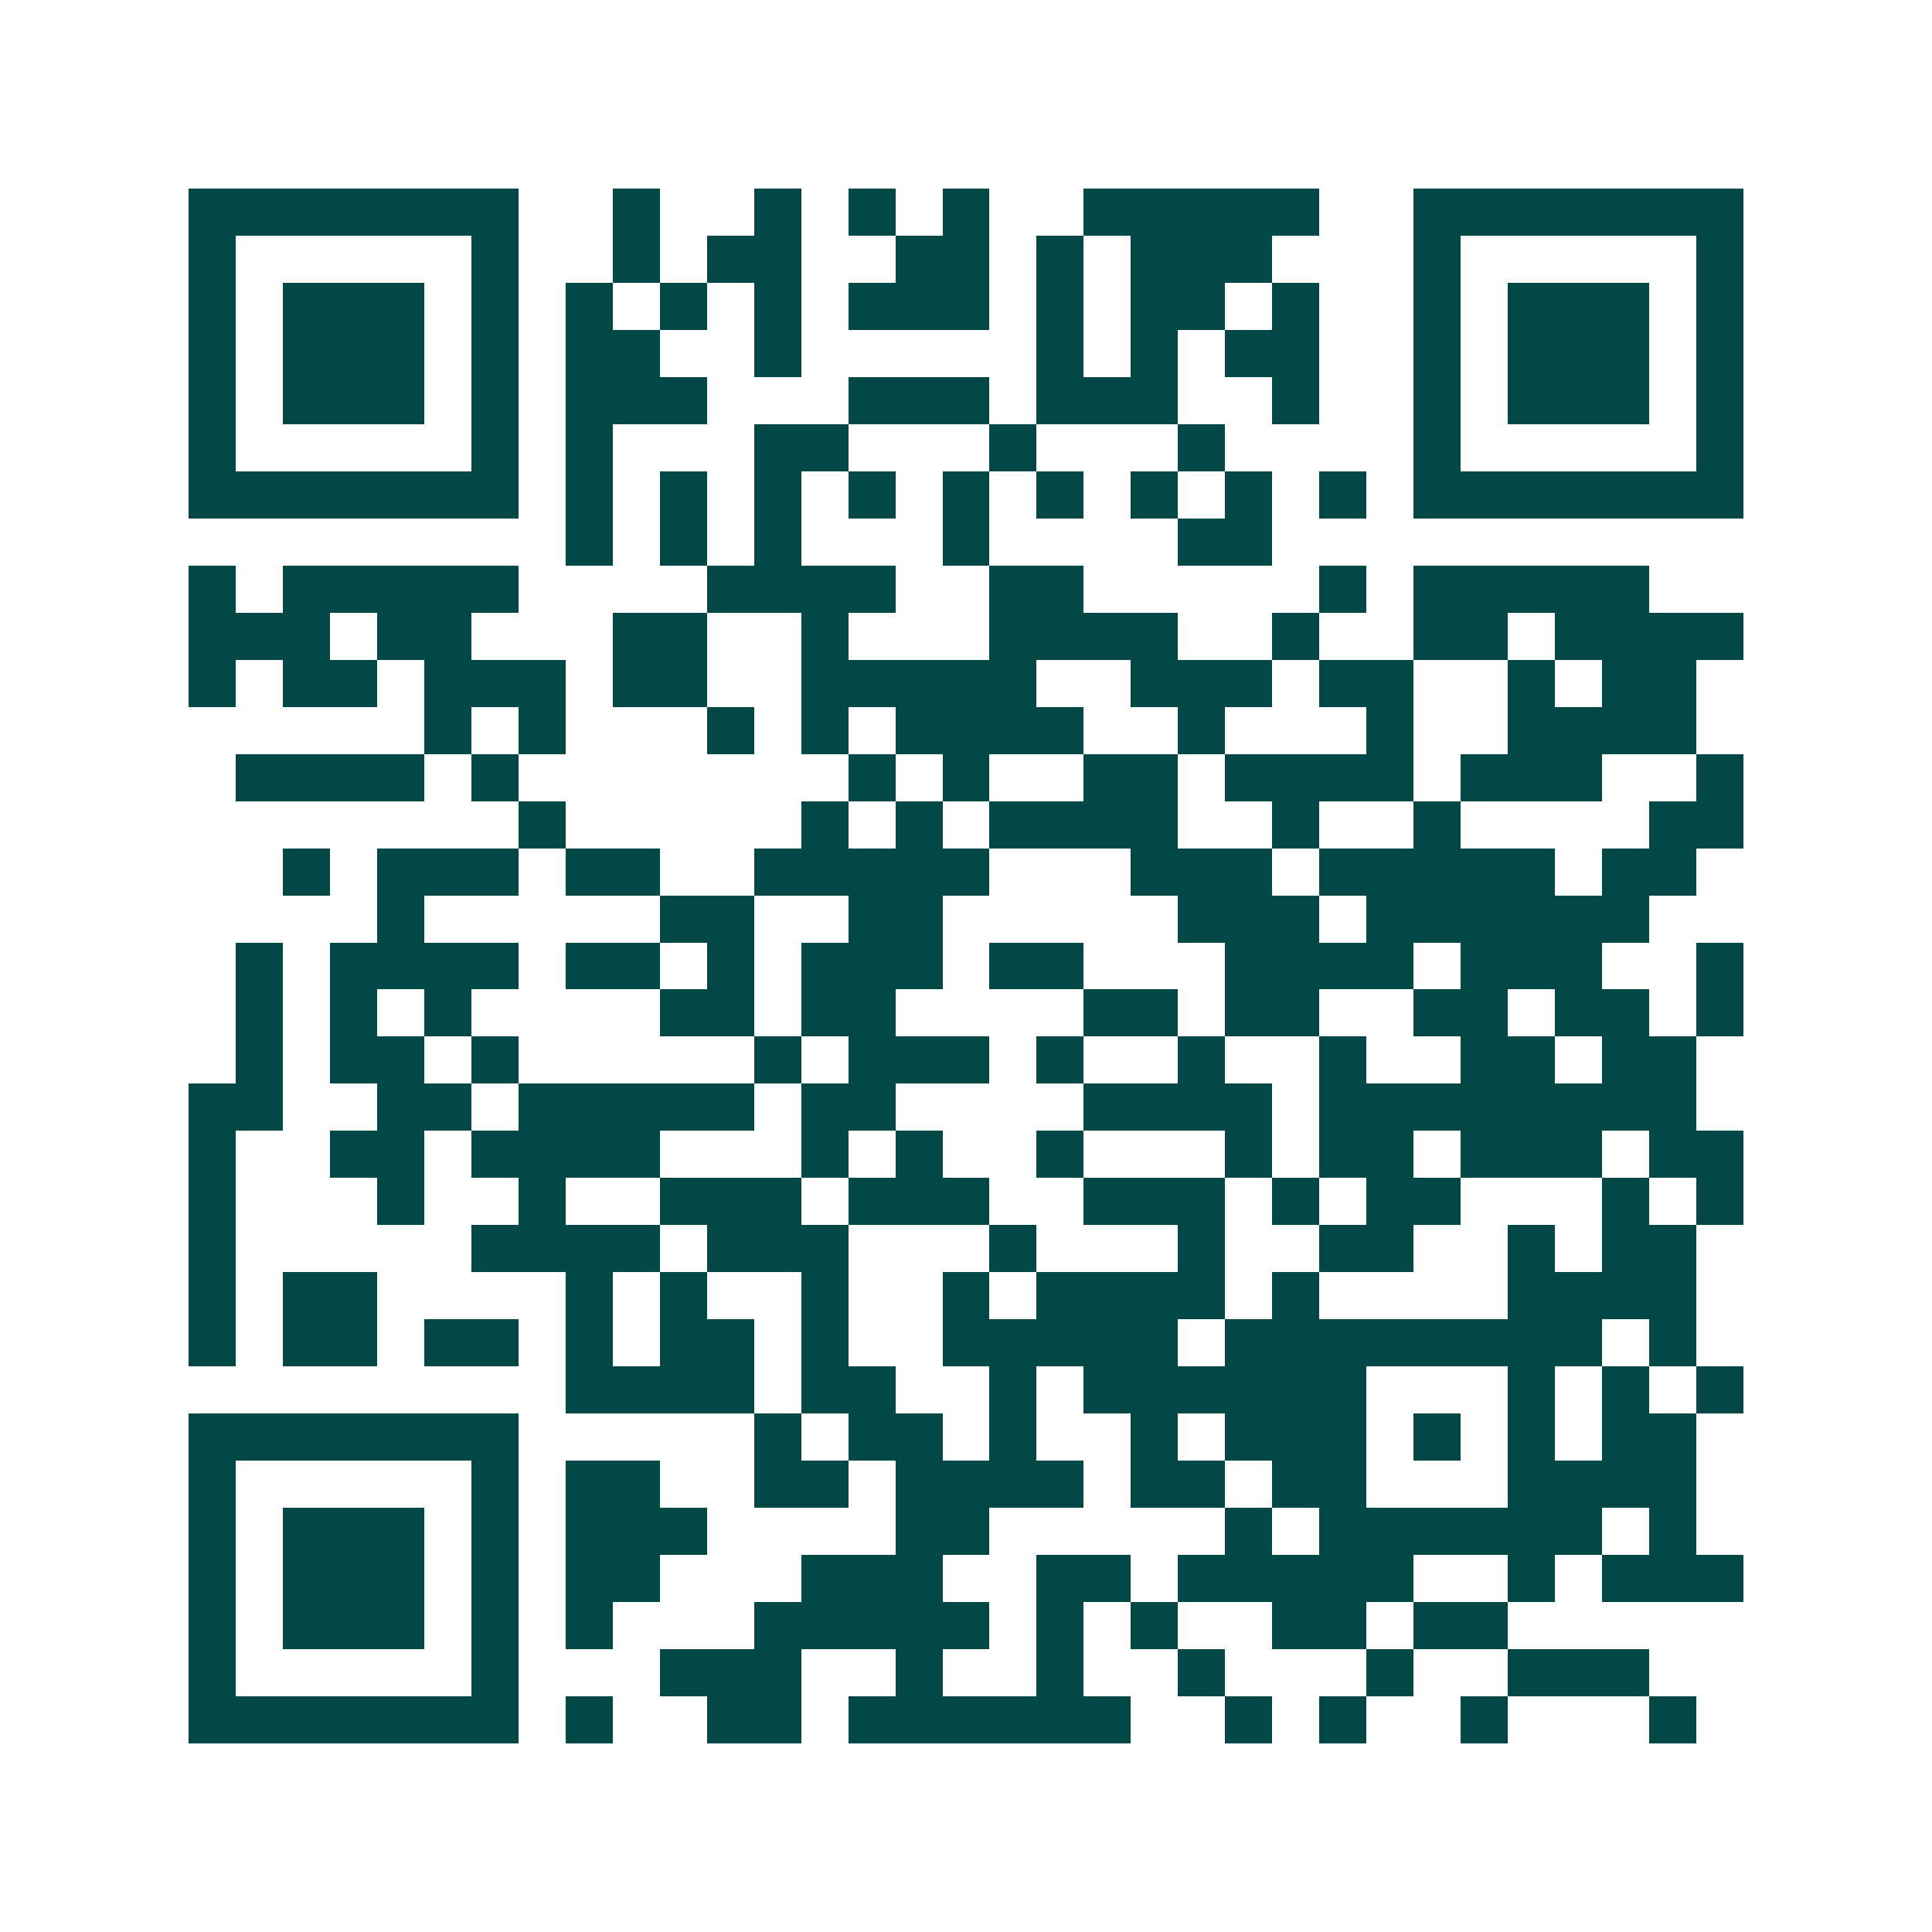 <svg xmlns="http://www.w3.org/2000/svg" width="200" height="200" viewBox="0 0 41 41" shape-rendering="crispEdges"><path fill="#ffffff" d="M0 0h41v41H0z"/><path stroke="#014847" d="M4 4.5h7m2 0h1m2 0h1m1 0h1m1 0h1m2 0h5m2 0h7M4 5.5h1m5 0h1m2 0h1m1 0h2m2 0h2m1 0h1m1 0h3m3 0h1m5 0h1M4 6.5h1m1 0h3m1 0h1m1 0h1m1 0h1m1 0h1m1 0h3m1 0h1m1 0h2m1 0h1m2 0h1m1 0h3m1 0h1M4 7.5h1m1 0h3m1 0h1m1 0h2m2 0h1m5 0h1m1 0h1m1 0h2m2 0h1m1 0h3m1 0h1M4 8.5h1m1 0h3m1 0h1m1 0h3m3 0h3m1 0h3m2 0h1m2 0h1m1 0h3m1 0h1M4 9.5h1m5 0h1m1 0h1m3 0h2m3 0h1m3 0h1m4 0h1m5 0h1M4 10.5h7m1 0h1m1 0h1m1 0h1m1 0h1m1 0h1m1 0h1m1 0h1m1 0h1m1 0h1m1 0h7M12 11.5h1m1 0h1m1 0h1m3 0h1m4 0h2M4 12.5h1m1 0h5m4 0h4m2 0h2m5 0h1m1 0h5M4 13.5h3m1 0h2m3 0h2m2 0h1m3 0h4m2 0h1m2 0h2m1 0h4M4 14.5h1m1 0h2m1 0h3m1 0h2m2 0h5m2 0h3m1 0h2m2 0h1m1 0h2M9 15.5h1m1 0h1m3 0h1m1 0h1m1 0h4m2 0h1m3 0h1m2 0h4M5 16.5h4m1 0h1m7 0h1m1 0h1m2 0h2m1 0h4m1 0h3m2 0h1M11 17.5h1m5 0h1m1 0h1m1 0h4m2 0h1m2 0h1m4 0h2M6 18.5h1m1 0h3m1 0h2m2 0h5m3 0h3m1 0h5m1 0h2M8 19.5h1m5 0h2m2 0h2m5 0h3m1 0h6M5 20.5h1m1 0h4m1 0h2m1 0h1m1 0h3m1 0h2m3 0h4m1 0h3m2 0h1M5 21.5h1m1 0h1m1 0h1m4 0h2m1 0h2m4 0h2m1 0h2m2 0h2m1 0h2m1 0h1M5 22.5h1m1 0h2m1 0h1m5 0h1m1 0h3m1 0h1m2 0h1m2 0h1m2 0h2m1 0h2M4 23.5h2m2 0h2m1 0h5m1 0h2m4 0h4m1 0h8M4 24.5h1m2 0h2m1 0h4m3 0h1m1 0h1m2 0h1m3 0h1m1 0h2m1 0h3m1 0h2M4 25.5h1m3 0h1m2 0h1m2 0h3m1 0h3m2 0h3m1 0h1m1 0h2m3 0h1m1 0h1M4 26.5h1m5 0h4m1 0h3m3 0h1m3 0h1m2 0h2m2 0h1m1 0h2M4 27.5h1m1 0h2m4 0h1m1 0h1m2 0h1m2 0h1m1 0h4m1 0h1m4 0h4M4 28.5h1m1 0h2m1 0h2m1 0h1m1 0h2m1 0h1m2 0h5m1 0h8m1 0h1M12 29.5h4m1 0h2m2 0h1m1 0h6m3 0h1m1 0h1m1 0h1M4 30.5h7m5 0h1m1 0h2m1 0h1m2 0h1m1 0h3m1 0h1m1 0h1m1 0h2M4 31.5h1m5 0h1m1 0h2m2 0h2m1 0h4m1 0h2m1 0h2m3 0h4M4 32.5h1m1 0h3m1 0h1m1 0h3m4 0h2m5 0h1m1 0h6m1 0h1M4 33.5h1m1 0h3m1 0h1m1 0h2m3 0h3m2 0h2m1 0h5m2 0h1m1 0h3M4 34.5h1m1 0h3m1 0h1m1 0h1m3 0h5m1 0h1m1 0h1m2 0h2m1 0h2M4 35.5h1m5 0h1m3 0h3m2 0h1m2 0h1m2 0h1m3 0h1m2 0h3M4 36.5h7m1 0h1m2 0h2m1 0h6m2 0h1m1 0h1m2 0h1m3 0h1"/></svg>
